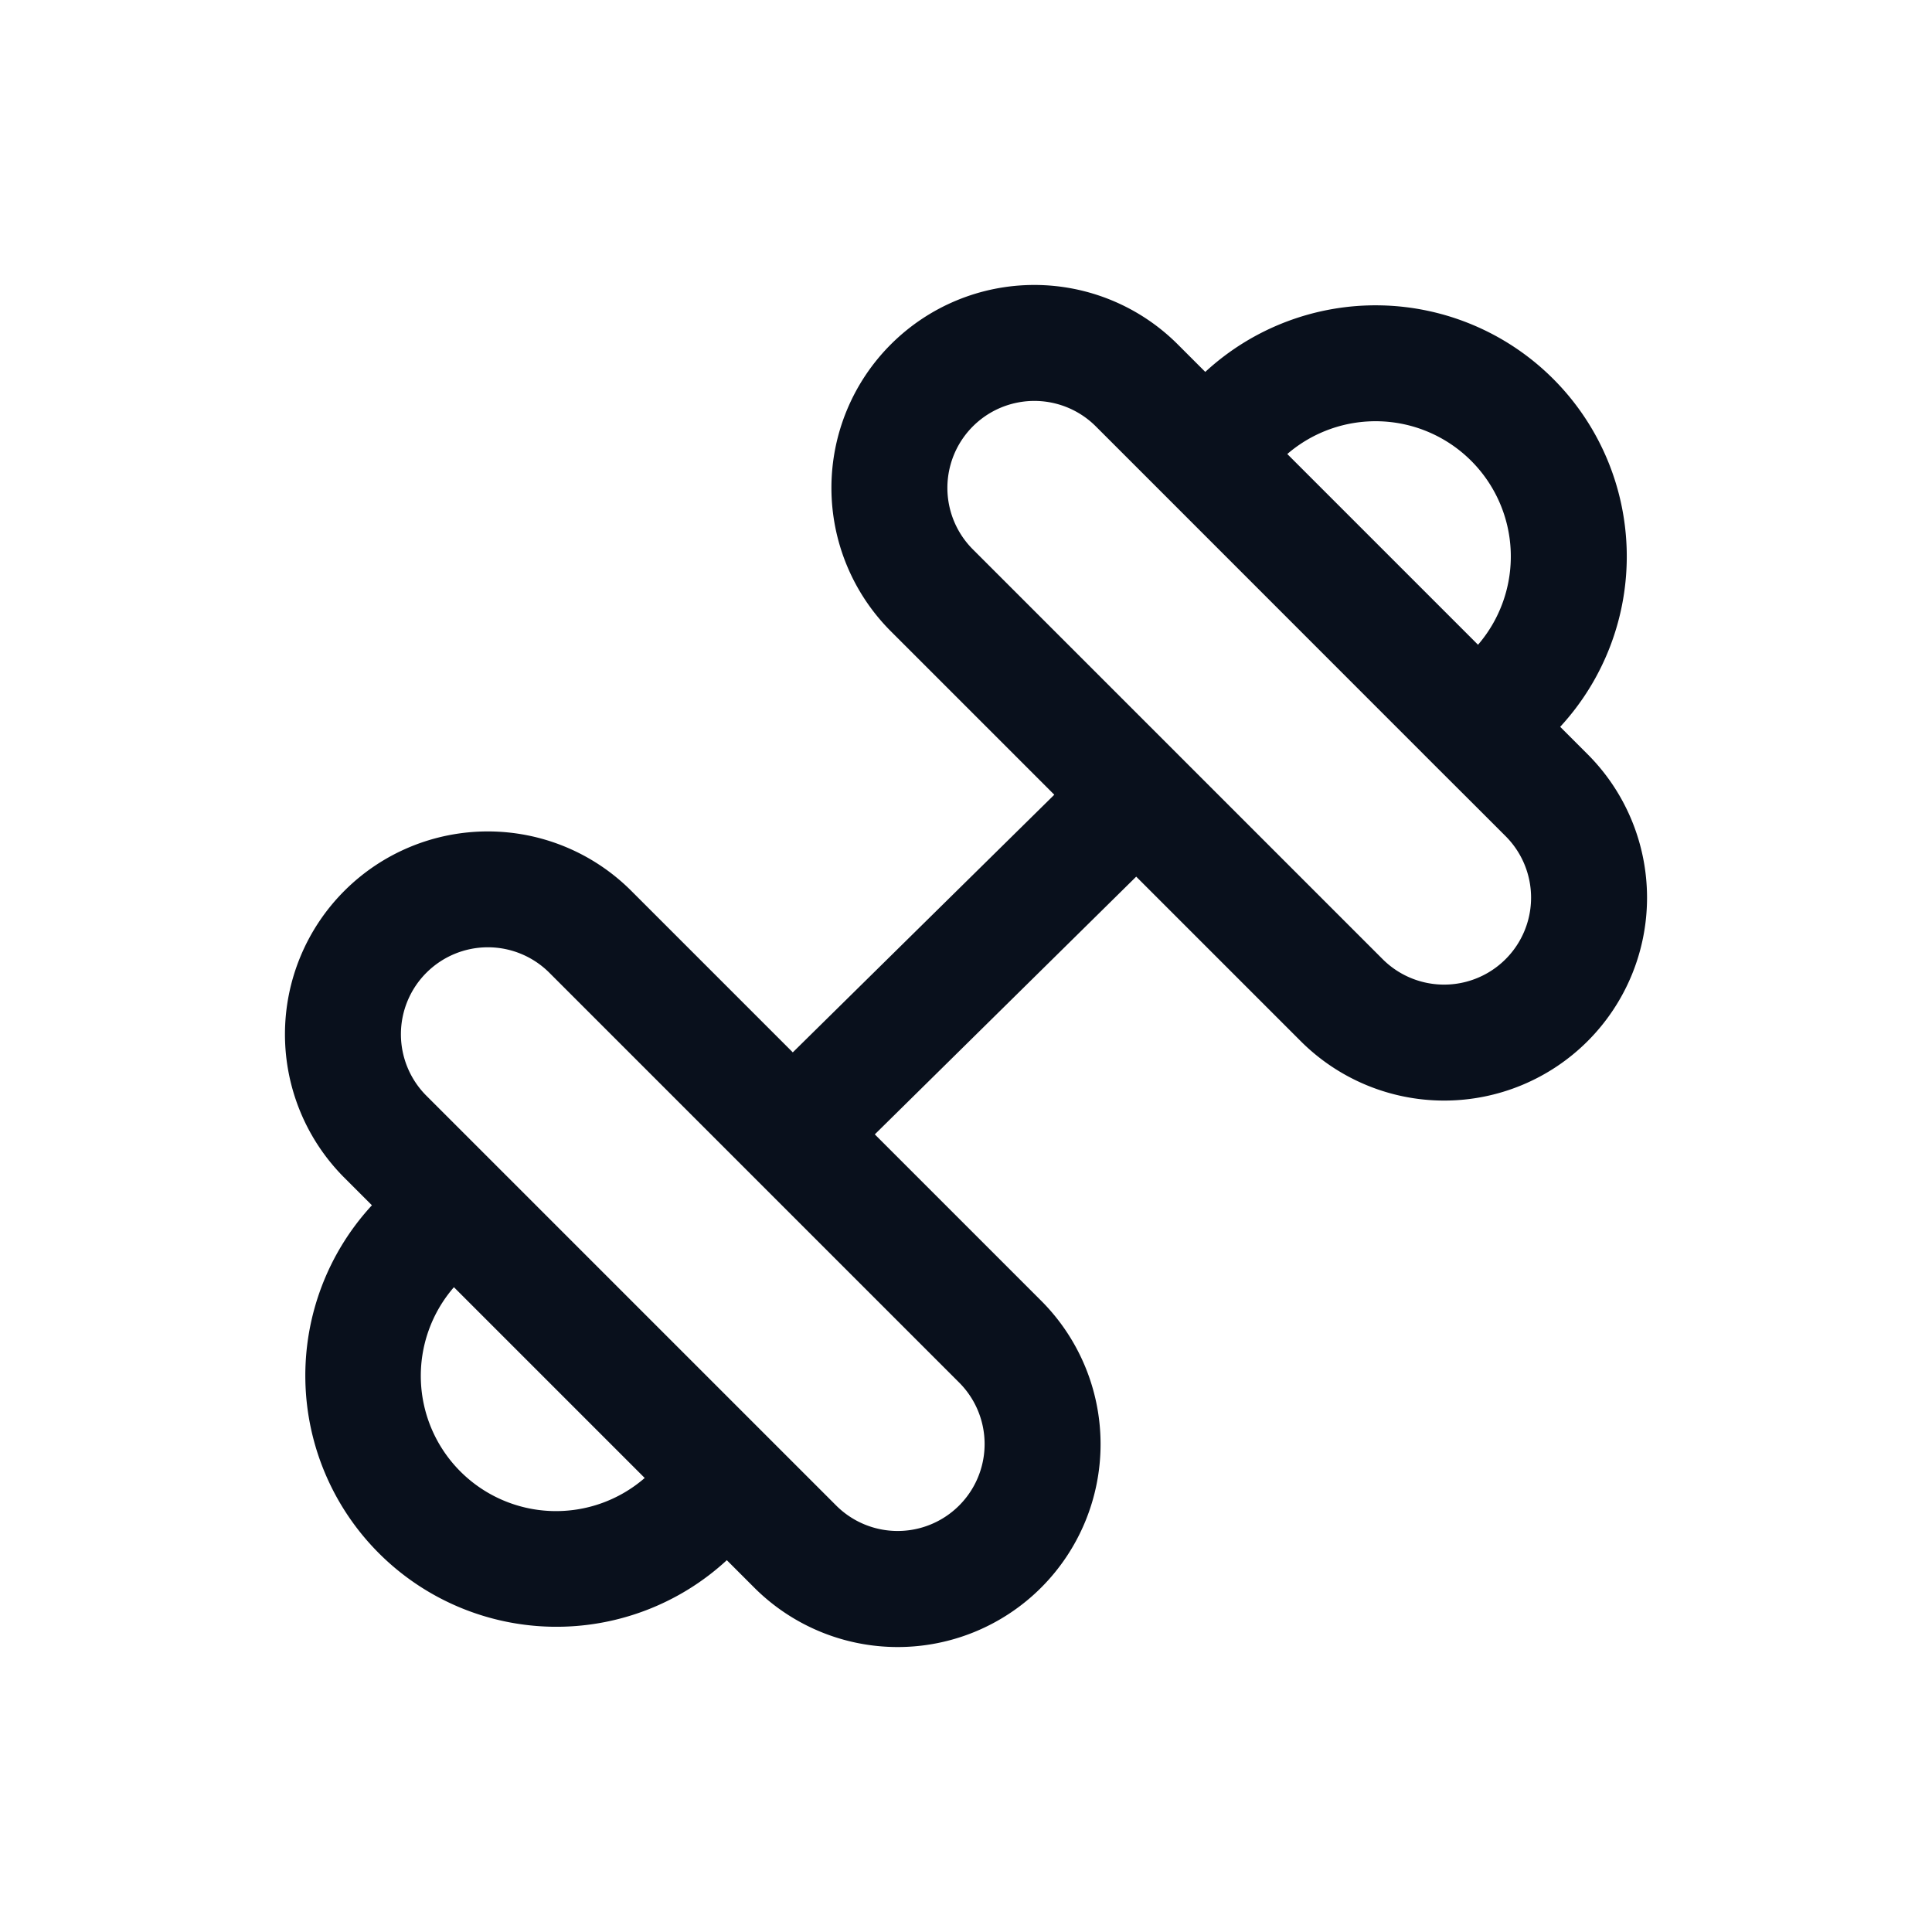 <svg
  xmlns="http://www.w3.org/2000/svg"
  width="20"
  height="20"
  fill="none"
  viewBox="0 0 20 20"
>
  <path
    fill="#09101C"
    fill-rule="evenodd"
    d="M3.565 12.192a2.1 2.1 0 1 1 2.97-2.97l1.672 1.672 2.707-2.667-1.692-1.692a2.1 2.1 0 1 1 2.97-2.97l.285.285a2.6 2.6 0 0 1 3.674 3.674l.284.284a2.1 2.1 0 0 1-2.97 2.97l-1.703-1.703-2.706 2.668 1.722 1.722a2.1 2.1 0 0 1-2.97 2.97l-.284-.284a2.6 2.6 0 0 1-3.674-3.674l-.285-.285Zm8.062-7.495.424.424 2.828 2.829.425.424.282.282a.9.9 0 1 1-1.273 1.273l-4.242-4.242a.9.9 0 1 1 1.273-1.273l.283.283ZM15.3 6.675A1.4 1.4 0 0 0 13.326 4.7l1.975 1.975ZM4.414 10.07a.9.9 0 0 0 0 1.273l4.242 4.242a.9.9 0 1 0 1.273-1.273l-4.242-4.242a.9.9 0 0 0-1.273 0Zm.285 3.255a1.4 1.4 0 0 0 1.975 1.975L4.7 13.326Z"
    clip-rule="evenodd"
  />
</svg>
